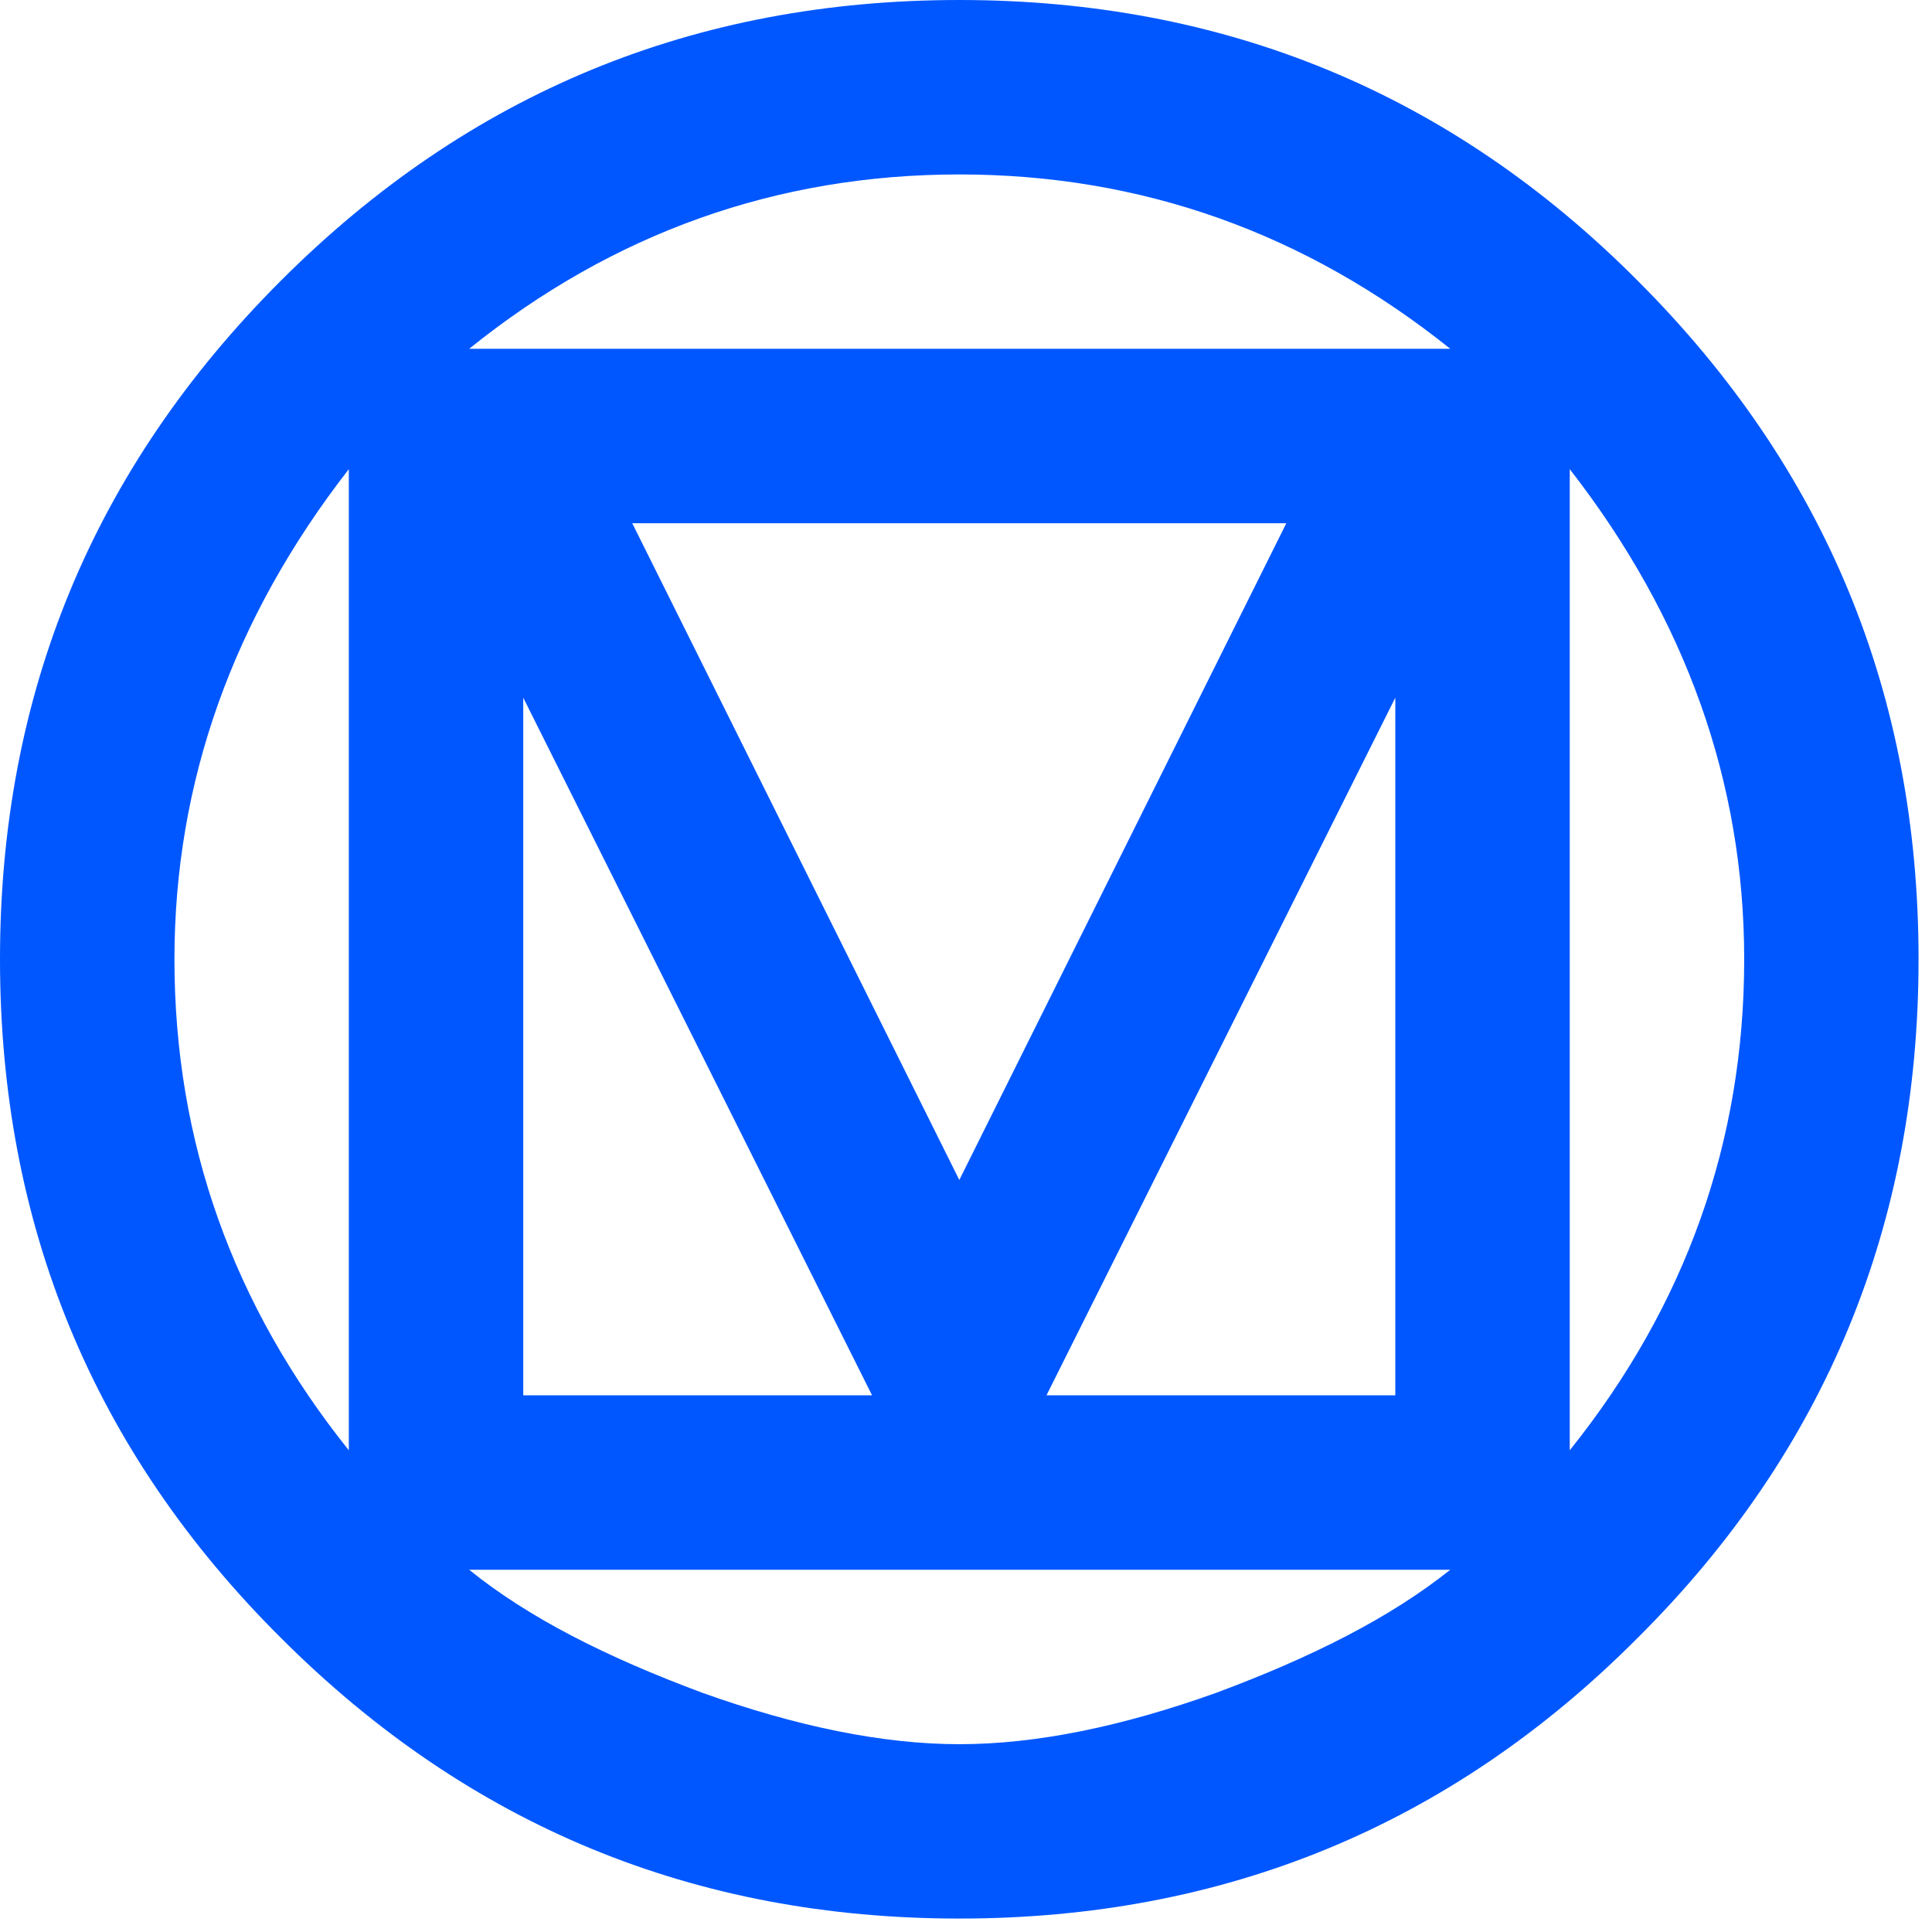 <svg xmlns="http://www.w3.org/2000/svg" fill="none" viewBox="0 0 24 24" height="24" width="24">
<path fill="#0057FF" d="M21.667 11.917C21.667 9.717 20.941 7.681 19.5 5.828V18.016C20.941 16.218 21.667 14.181 21.667 11.917ZM18.016 19.5H5.828C6.565 20.096 7.529 20.583 8.721 21.027C9.902 21.45 10.974 21.667 11.917 21.667C12.87 21.667 13.932 21.45 15.113 21.027C16.304 20.583 17.268 20.096 18.016 19.5ZM10.833 17.333L6.5 8.667V17.333H10.833ZM17.333 8.667L13 17.333H17.333V8.667ZM11.917 14.658L15.979 6.5H7.854L11.917 14.658ZM18.016 4.333C16.218 2.893 14.181 2.167 11.917 2.167C9.652 2.167 7.616 2.893 5.828 4.333H18.016ZM4.333 18.016V5.828C2.893 7.681 2.167 9.717 2.167 11.917C2.167 14.181 2.893 16.218 4.333 18.016ZM23.833 11.917C23.833 15.199 22.685 18.016 20.345 20.345C18.016 22.685 15.199 23.833 11.917 23.833C8.634 23.833 5.828 22.685 3.488 20.345C1.148 18.016 0 15.199 0 11.917C0 8.634 1.148 5.828 3.488 3.488C5.828 1.148 8.634 0 11.917 0C15.199 0 18.016 1.148 20.345 3.488C22.685 5.828 23.833 8.634 23.833 11.917Z"></path>
</svg>
